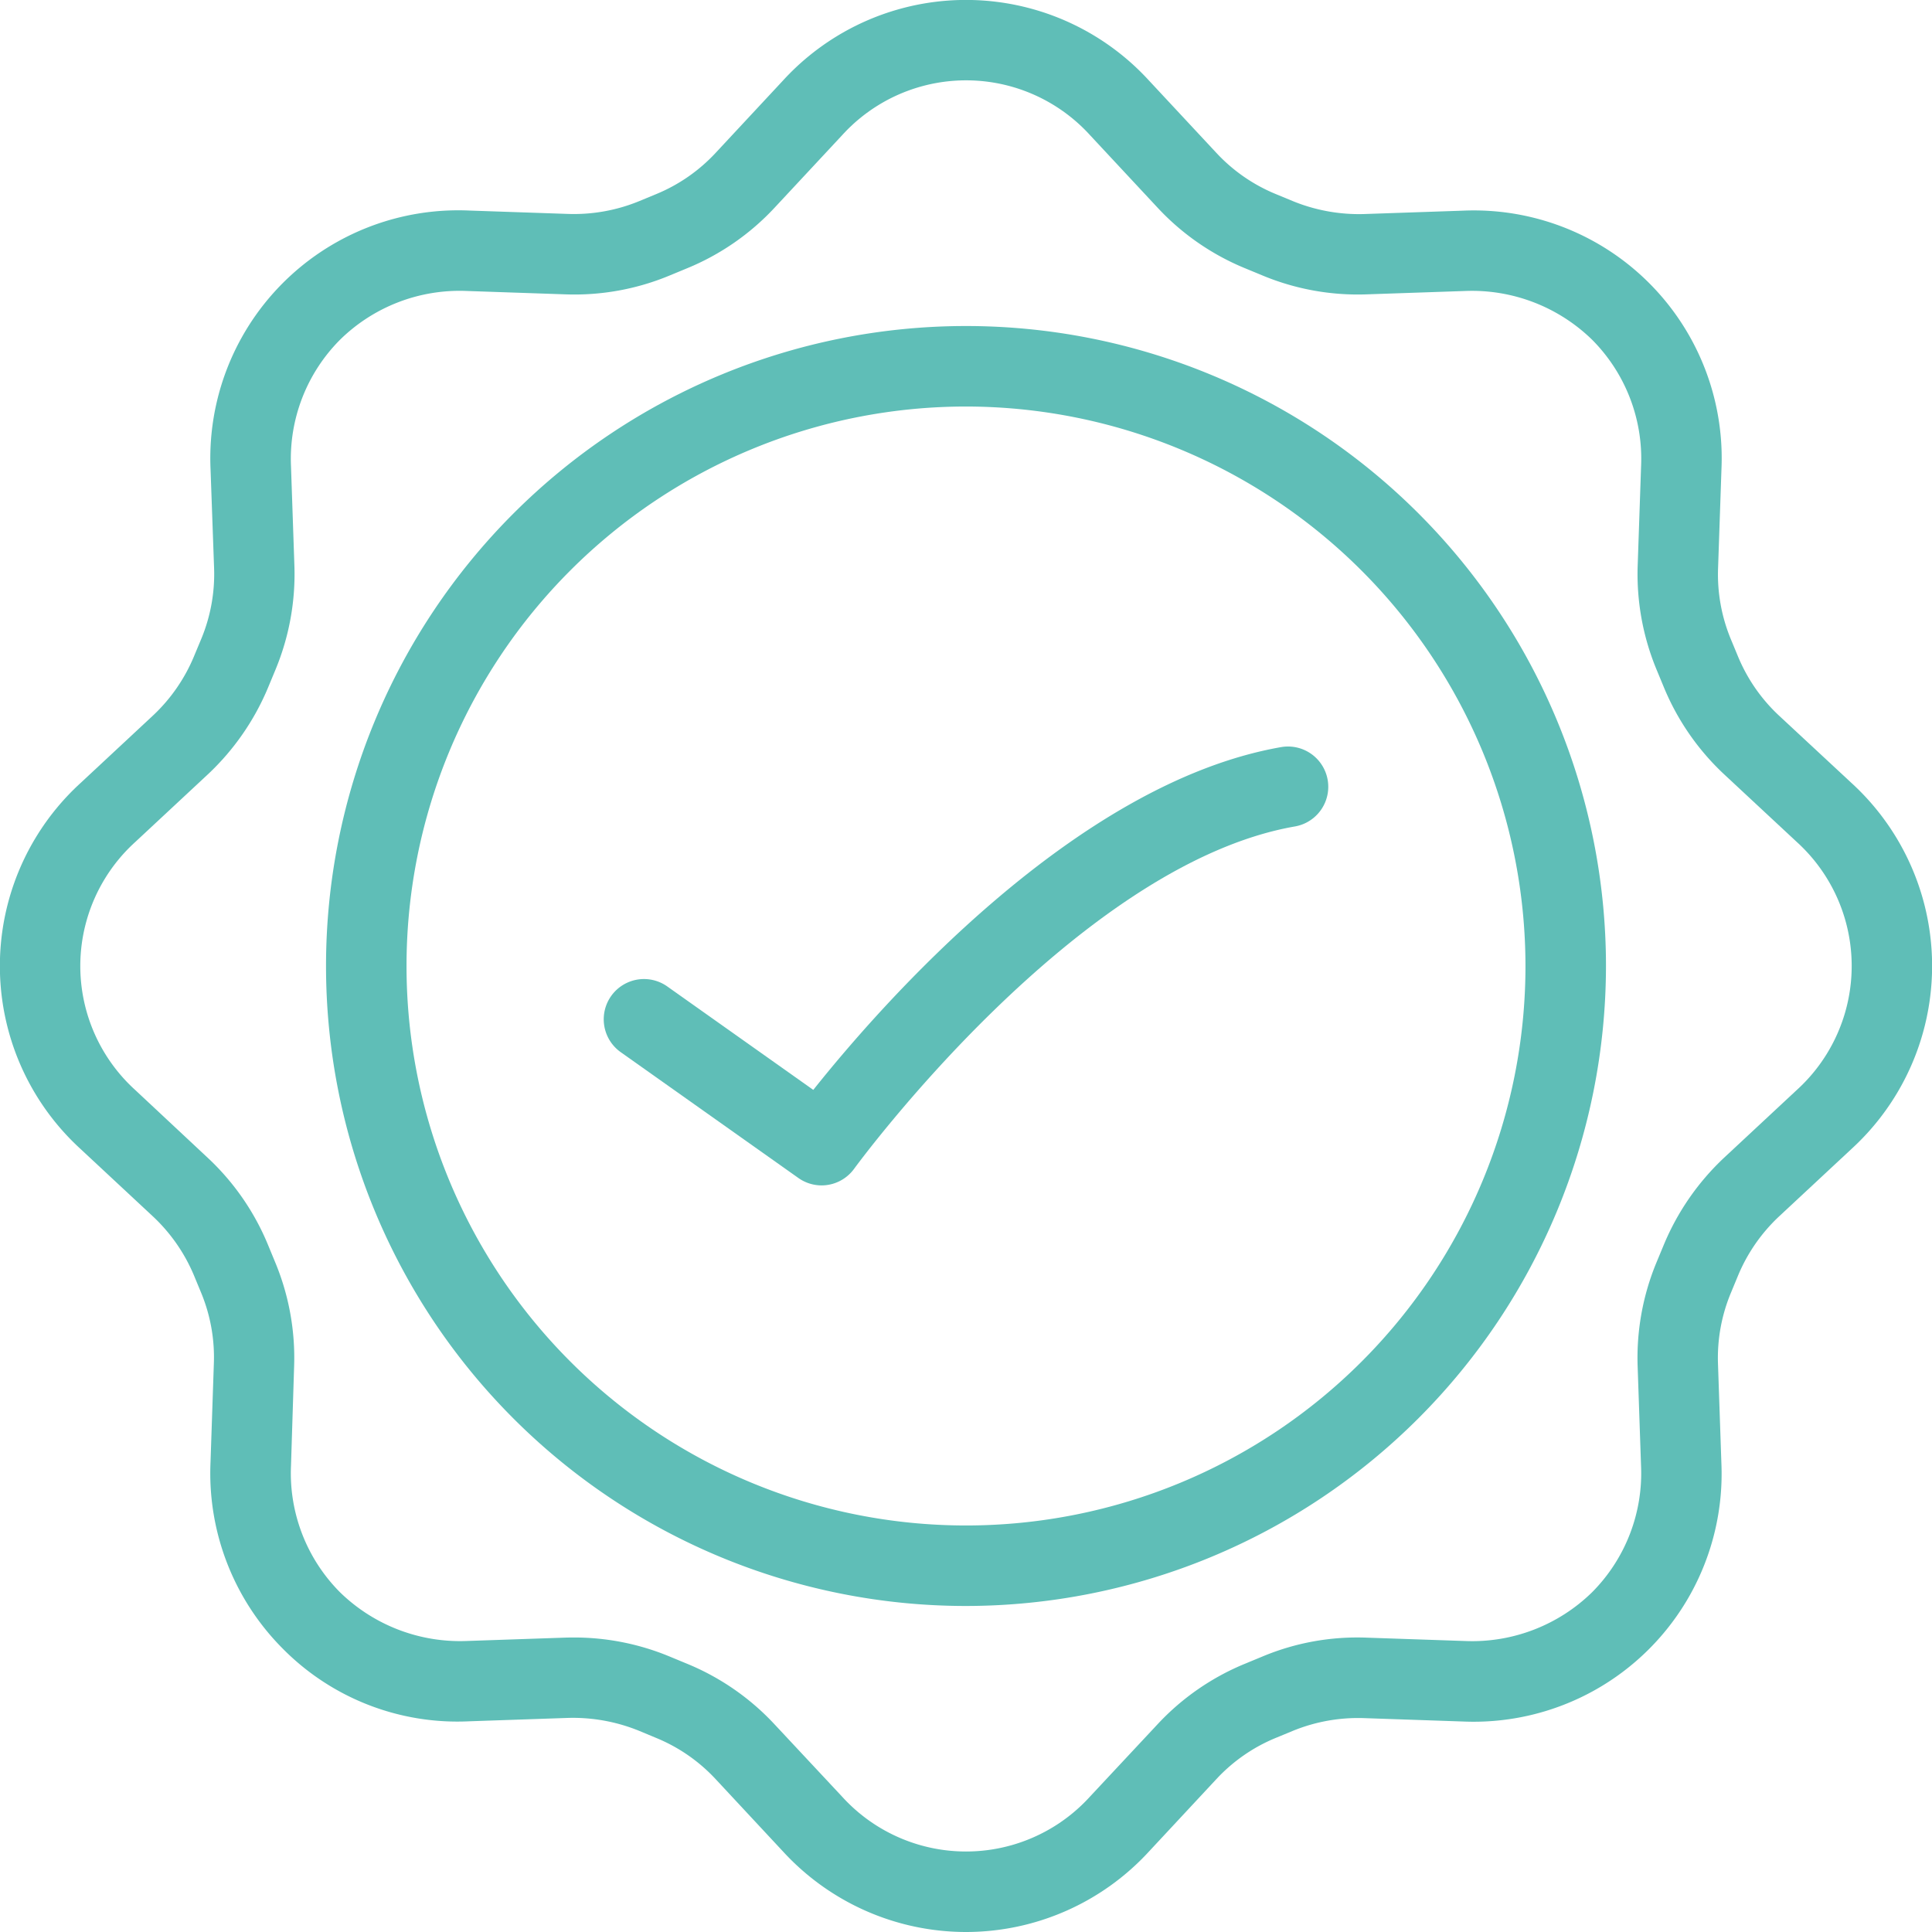 <?xml version="1.0" encoding="UTF-8"?>
<svg xmlns="http://www.w3.org/2000/svg" width="48" height="48" viewBox="0 0 48 48">
  <g transform="translate(-2 -2)">
    <path d="M26,50a6.174,6.174,0,0,1-4.546-2L19.778,46.2a4.186,4.186,0,0,0-1.469-1.019L17.874,45a4.358,4.358,0,0,0-1.759-.319l-2.455.084a6.1,6.1,0,0,1-4.63-1.8,6.172,6.172,0,0,1-1.8-4.63l.083-2.455A4.189,4.189,0,0,0,7,34.125l-.18-.435A4.261,4.261,0,0,0,5.8,32.222L4,30.545a6.158,6.158,0,0,1,0-9.09l1.8-1.677a4.249,4.249,0,0,0,1.019-1.47L7,17.874a4.2,4.2,0,0,0,.319-1.759L7.231,13.66A6.161,6.161,0,0,1,13.66,7.231l2.455.084A4.27,4.27,0,0,0,17.874,7l.435-.18A4.186,4.186,0,0,0,19.778,5.8L21.454,4a6.162,6.162,0,0,1,9.091,0l1.677,1.8a4.186,4.186,0,0,0,1.469,1.019l.435.18a4.342,4.342,0,0,0,1.759.319l2.455-.084a6.159,6.159,0,0,1,6.429,6.429l-.084,2.454A4.2,4.2,0,0,0,45,17.875l.18.434a4.207,4.207,0,0,0,1.019,1.47L48,21.453a6.161,6.161,0,0,1,0,9.092l-1.8,1.677a4.249,4.249,0,0,0-1.019,1.47l-.18.435a4.2,4.2,0,0,0-.318,1.759l.084,2.455a6.161,6.161,0,0,1-6.429,6.429l-2.455-.084A4.282,4.282,0,0,0,34.127,45l-.436.18A4.186,4.186,0,0,0,32.222,46.2h0L30.546,48A6.174,6.174,0,0,1,26,50Zm-9.737-7.317a6.183,6.183,0,0,1,2.376.474l.435.18a6.166,6.166,0,0,1,2.166,1.5l1.677,1.795a4.159,4.159,0,0,0,6.167,0l1.677-1.795a6.166,6.166,0,0,1,2.166-1.5l.435-.18a6.1,6.1,0,0,1,2.593-.47l2.455.084a4.259,4.259,0,0,0,3.148-1.215,4.192,4.192,0,0,0,1.213-3.147l-.084-2.455a6.187,6.187,0,0,1,.469-2.592l.181-.436a6.261,6.261,0,0,1,1.5-2.165l1.8-1.677a4.162,4.162,0,0,0,0-6.169L44.838,21.24a6.193,6.193,0,0,1-1.5-2.166l-.18-.435a6.194,6.194,0,0,1-.47-2.594l.084-2.454a4.19,4.19,0,0,0-1.214-3.148,4.275,4.275,0,0,0-3.147-1.214l-2.455.084a6.163,6.163,0,0,1-2.592-.47l-.435-.18a6.166,6.166,0,0,1-2.166-1.5l-1.677-1.8a4.161,4.161,0,0,0-6.167,0l-1.677,1.8a6.166,6.166,0,0,1-2.166,1.5l-.435.18a6.151,6.151,0,0,1-2.593.47l-2.455-.084a4.238,4.238,0,0,0-3.148,1.215A4.192,4.192,0,0,0,9.23,13.592l.084,2.455a6.193,6.193,0,0,1-.47,2.592l-.181.436a6.261,6.261,0,0,1-1.5,2.165l-1.8,1.677a4.159,4.159,0,0,0,0,6.167l1.795,1.678a6.178,6.178,0,0,1,1.5,2.165l.18.436a6.181,6.181,0,0,1,.469,2.593L9.23,38.408a4.192,4.192,0,0,0,1.213,3.147,4.271,4.271,0,0,0,3.148,1.215l2.455-.084C16.119,42.684,16.191,42.683,16.263,42.683ZM31.491,45.52h0Z" fill="#5fbeb7"></path>
    <path d="M26,41.9A15.9,15.9,0,1,1,41.9,26,15.914,15.914,0,0,1,26,41.9ZM26,12.1A13.9,13.9,0,1,0,39.9,26,13.911,13.911,0,0,0,26,12.1Z" fill="#5fbeb7"></path>
    <path d="M22.413,31.451a1,1,0,0,1-.577-.184l-4.414-3.126a1,1,0,0,1,1.156-1.633l3.628,2.57c1.663-2.088,6.49-7.619,11.622-8.516a1,1,0,0,1,.344,1.971c-5.422.946-10.894,8.428-10.948,8.5A1,1,0,0,1,22.413,31.451Z" fill="#5fbeb7"></path>
  </g>
</svg>
